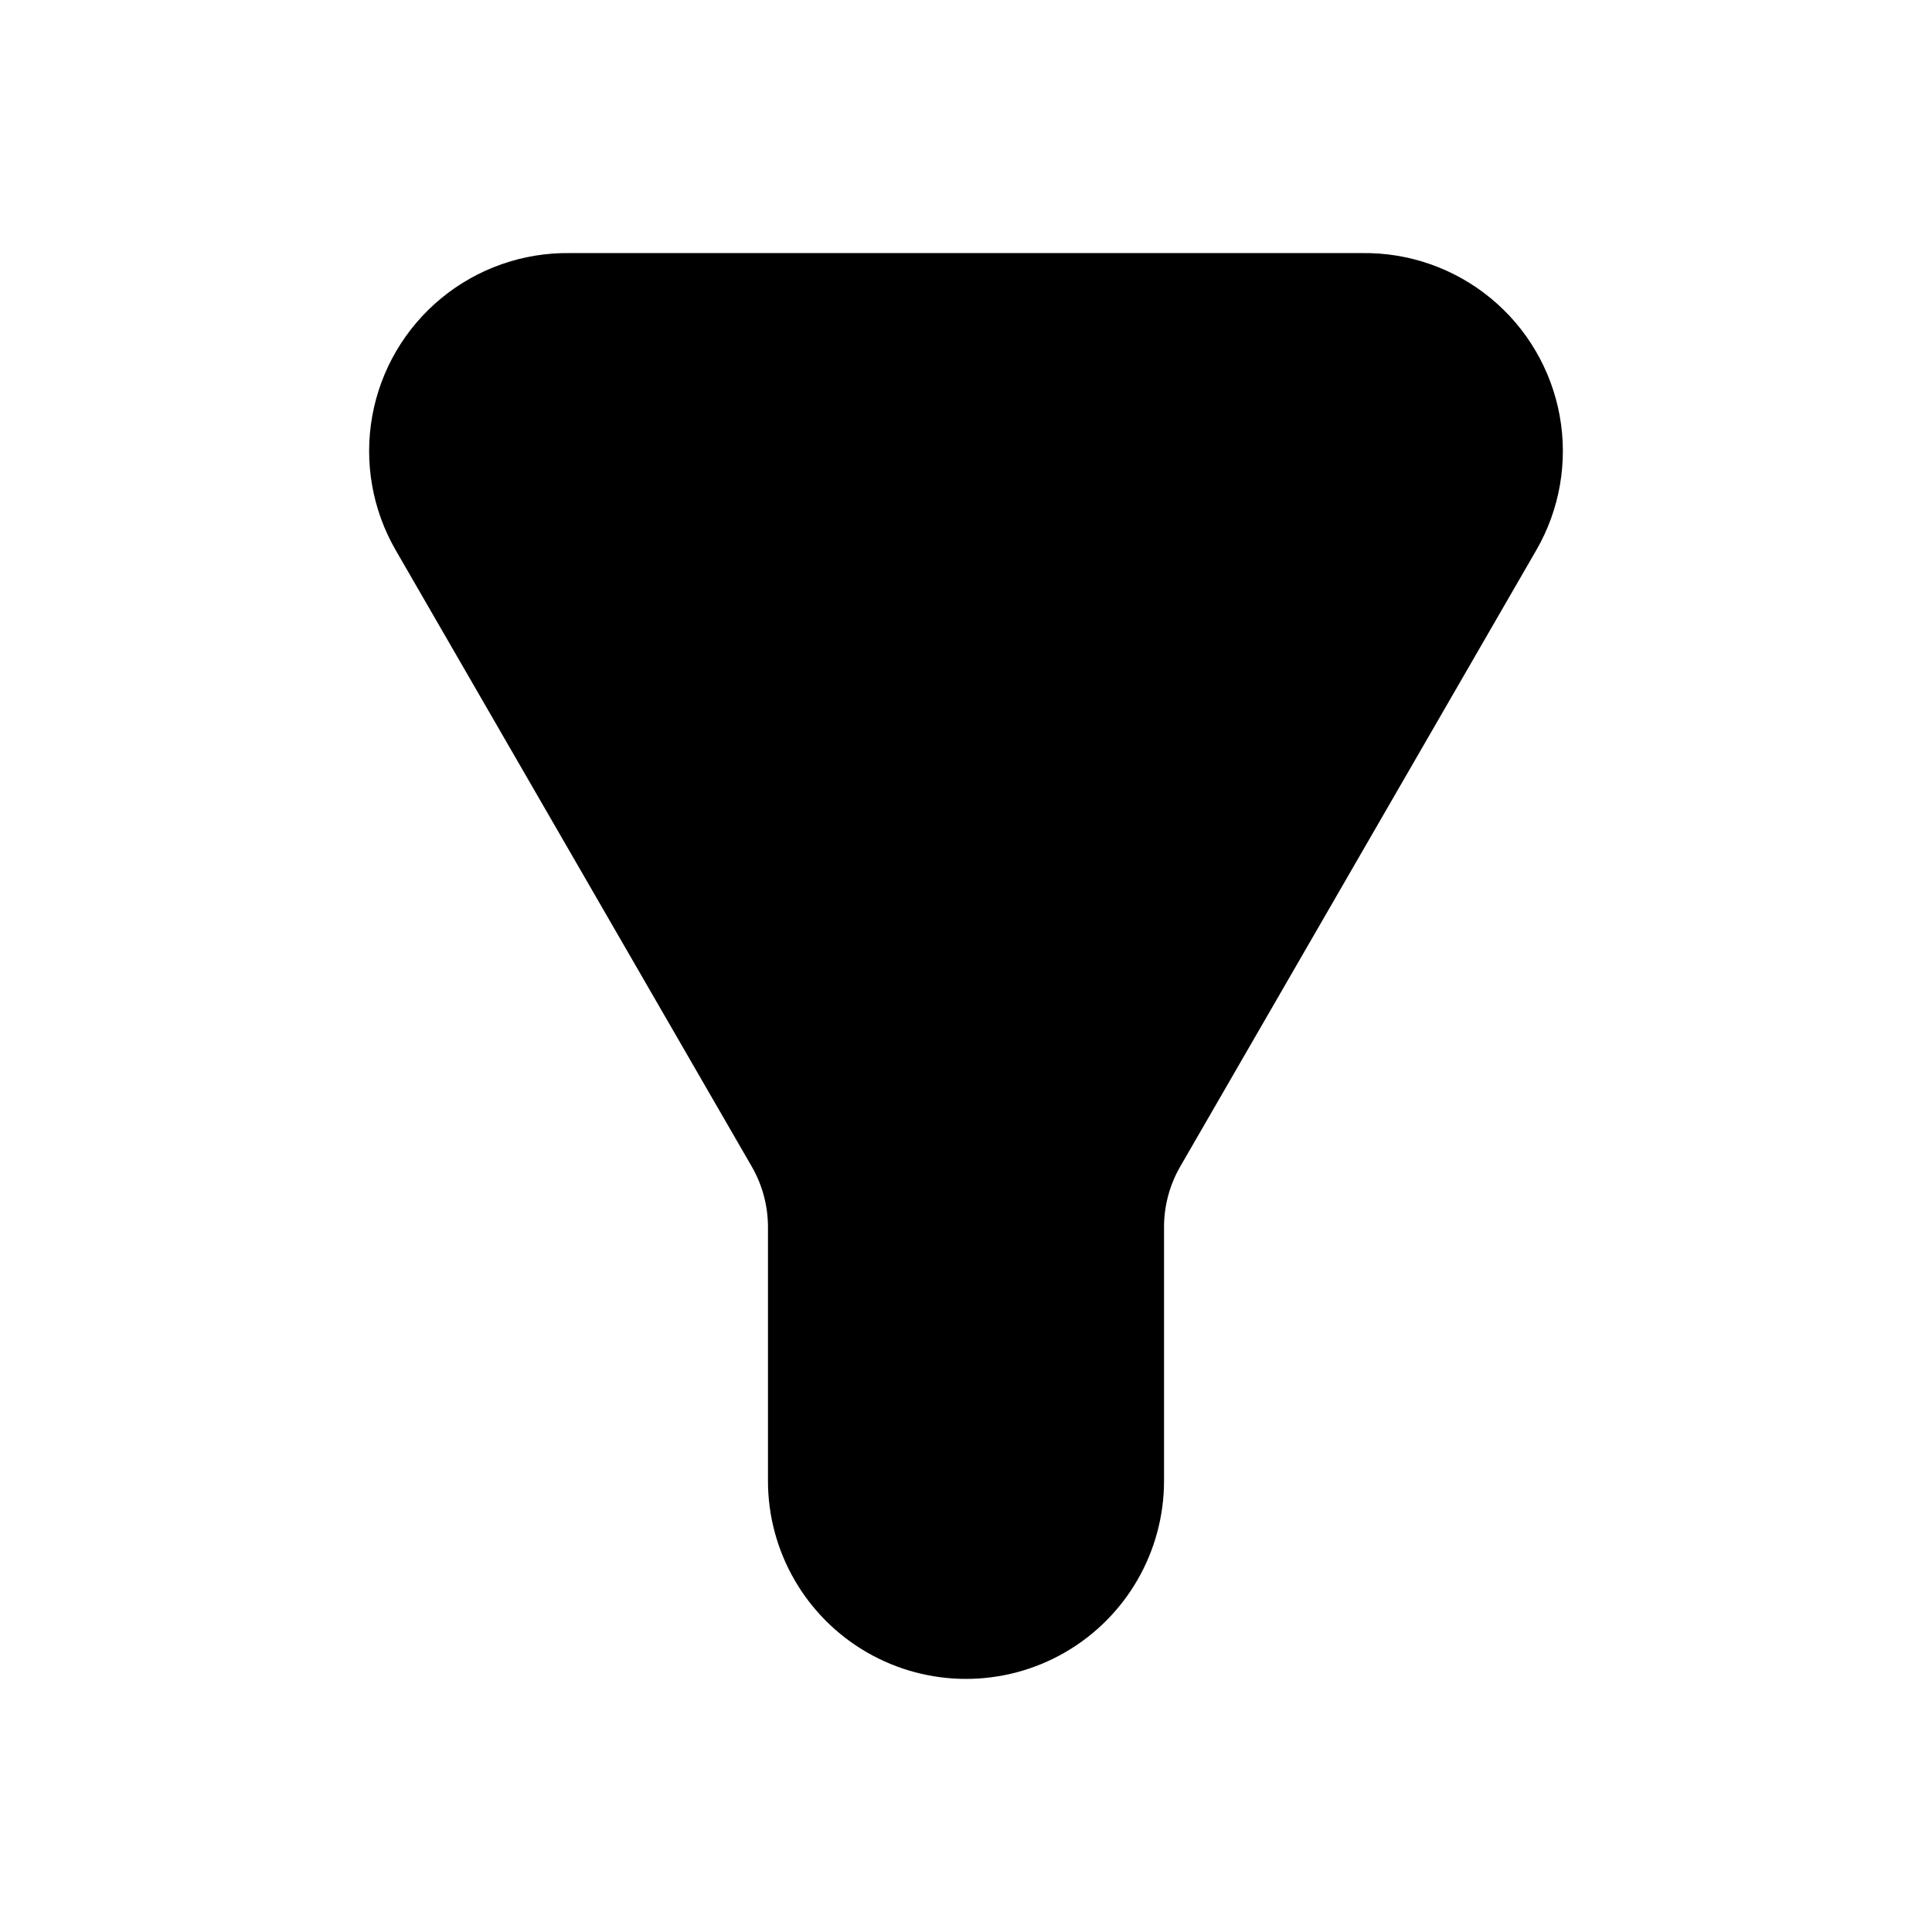<?xml version="1.0" encoding="UTF-8"?>
<!-- Uploaded to: SVG Find, www.svgrepo.com, Generator: SVG Find Mixer Tools -->
<svg fill="#000000" width="800px" height="800px" version="1.1" viewBox="144 144 512 512" xmlns="http://www.w3.org/2000/svg">
 <path d="m504.96 211.07h-209.92c-12.422-0.176-24.504 4.062-34.094 11.961-9.594 7.894-16.07 18.938-18.285 31.164-2.211 12.223-0.016 24.836 6.195 35.594l94.465 163.53c2.731 4.801 4.176 10.223 4.199 15.746v67.383c0 18.75 10 36.074 26.238 45.449 16.238 9.375 36.242 9.375 52.48 0s26.242-26.699 26.242-45.449v-67.383c0.02-5.523 1.469-10.945 4.195-15.746l94.465-163.53c6.215-10.758 8.41-23.371 6.195-35.594-2.215-12.227-8.691-23.27-18.281-31.164-9.594-7.898-21.672-12.137-34.098-11.961z"/>
</svg>
